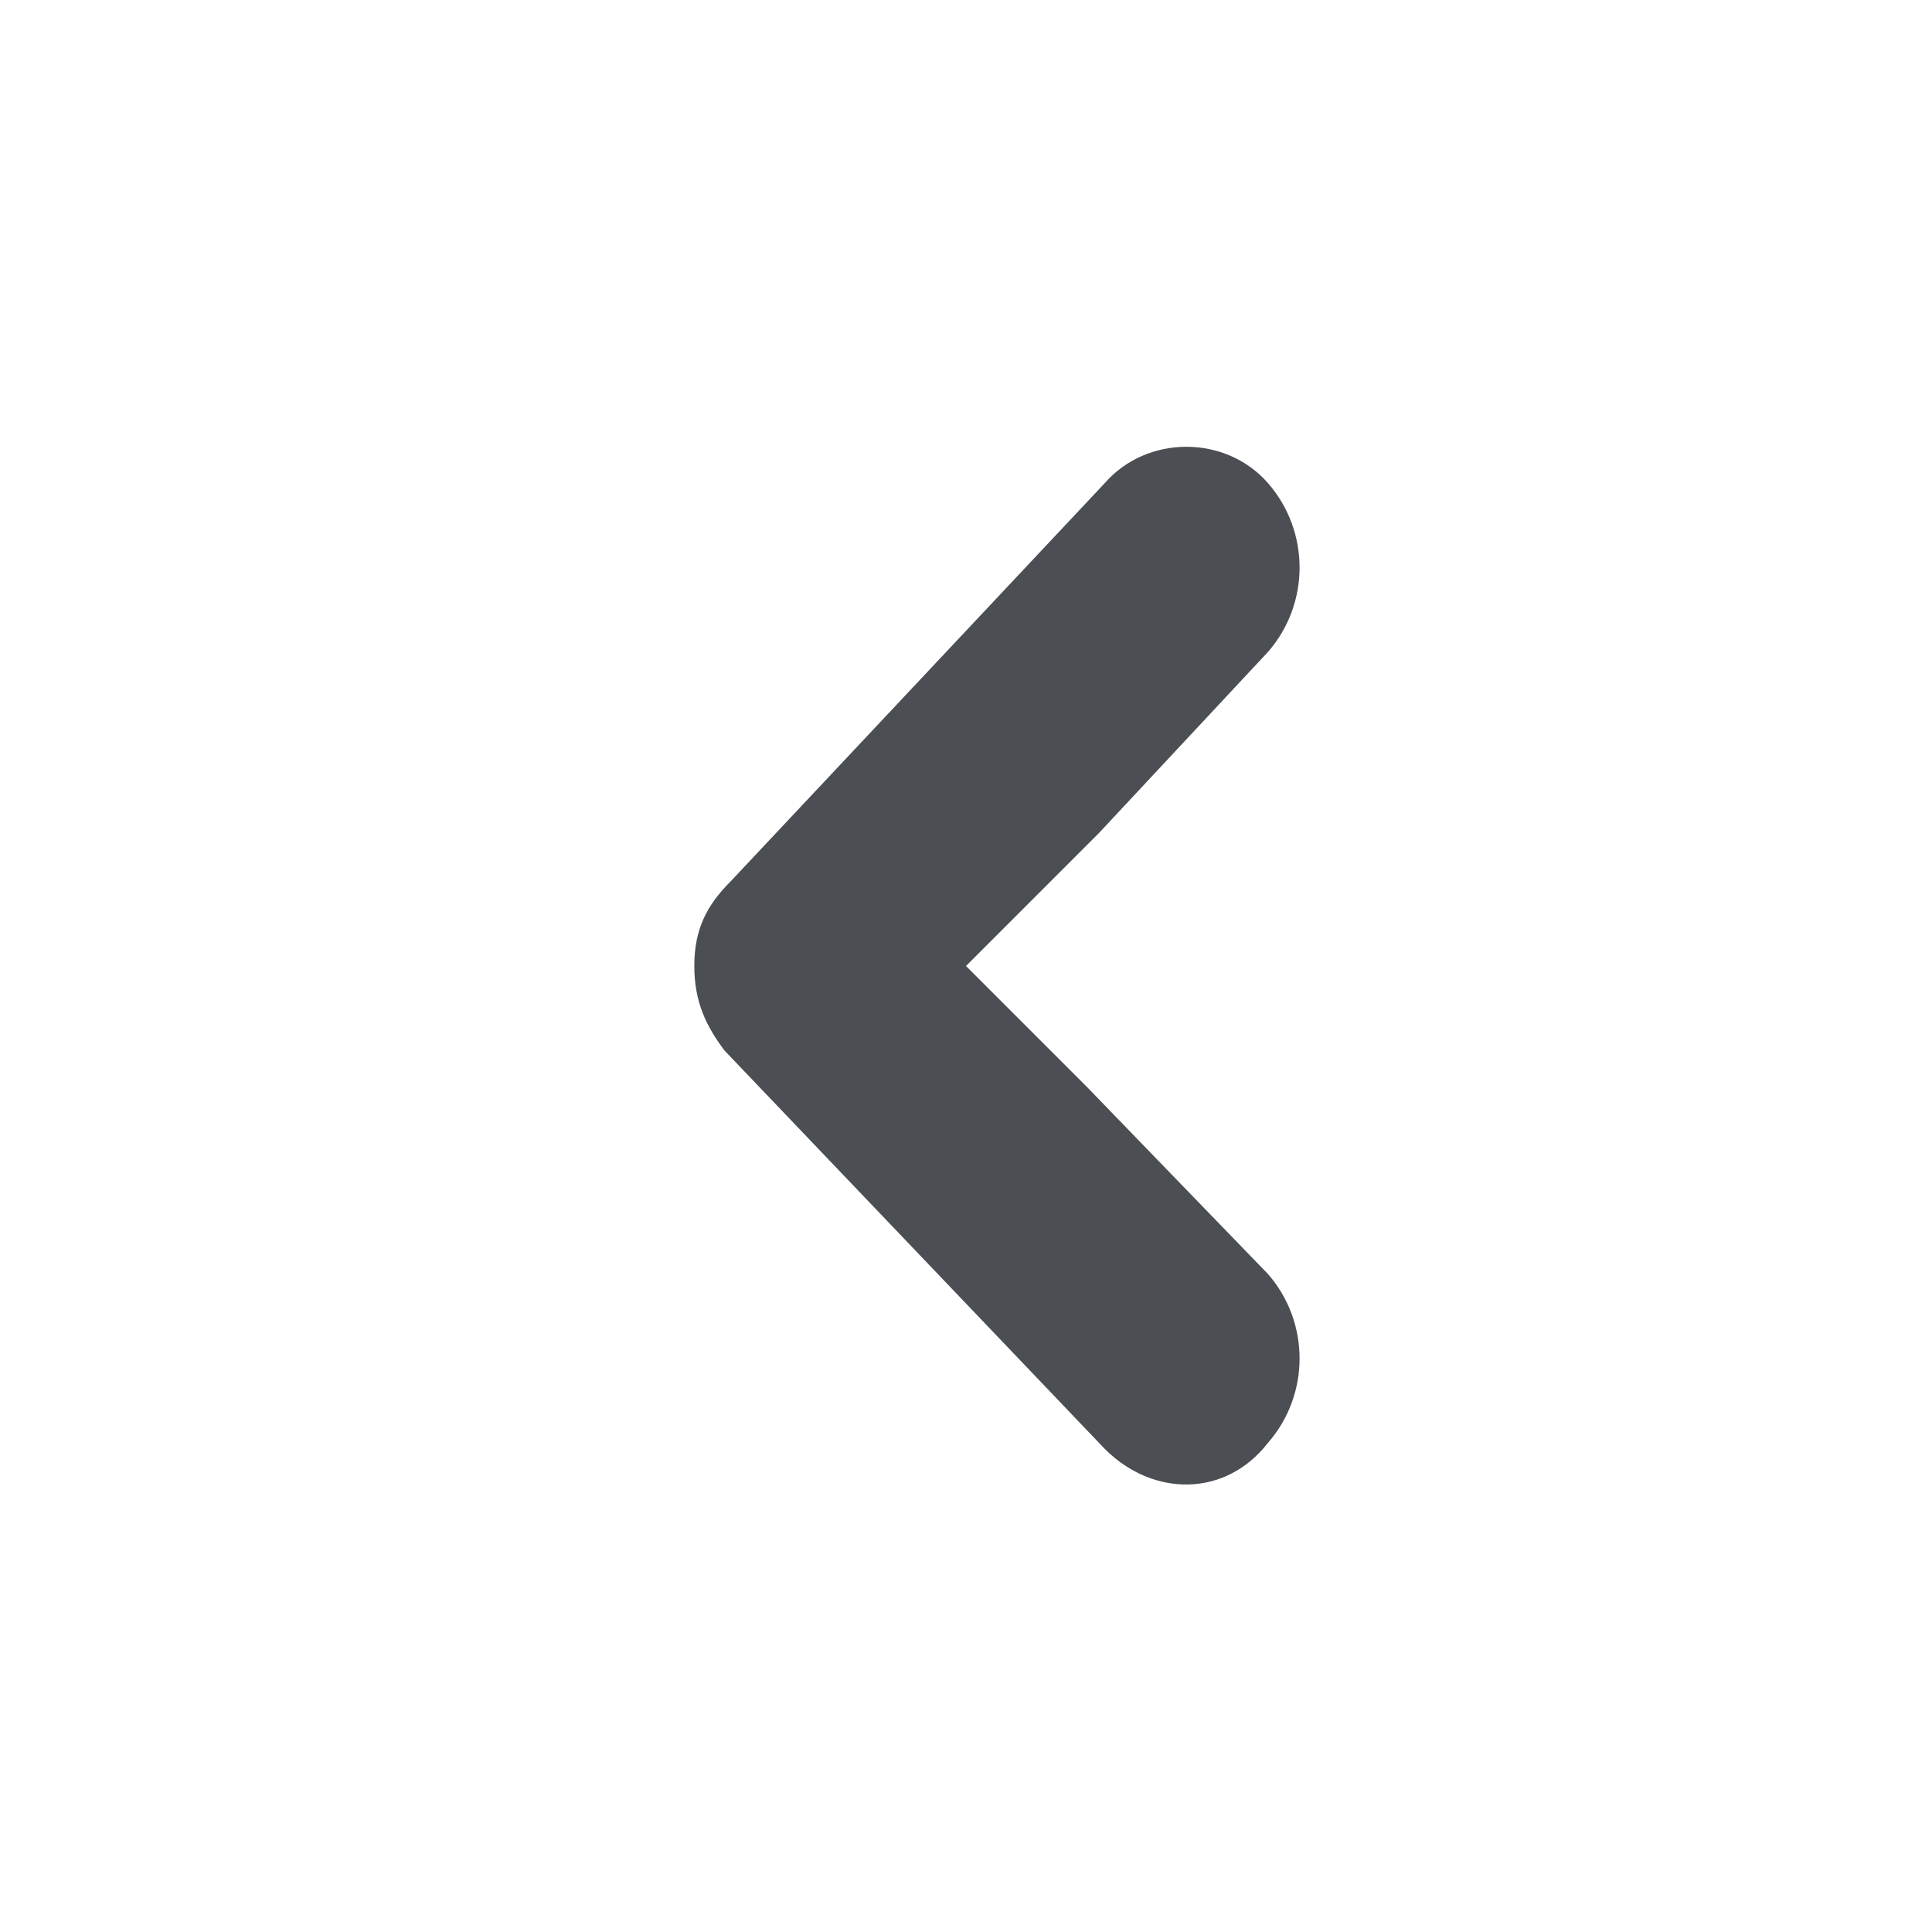 <?xml version="1.0" encoding="utf-8"?>
<!-- Generator: Adobe Illustrator 24.3.0, SVG Export Plug-In . SVG Version: 6.00 Build 0)  -->
<svg version="1.1" id="Ebene_1" xmlns="http://www.w3.org/2000/svg" xmlns:xlink="http://www.w3.org/1999/xlink" x="0px" y="0px"
	 viewBox="0 0 32 32" style="enable-background:new 0 0 32 32;" xml:space="preserve">
<style type="text/css">
	.st0{fill:#4B4E53;}
</style>
<path class="st0" d="M16,16l2.2-2.2l2.8-3c0.7-0.8,0.7-2,0-2.8s-2-0.8-2.7,0l-6.2,6.6c-0.4,0.4-0.6,0.8-0.6,1.4s0.2,1,0.5,1.4
	l6.3,6.6c0.8,0.8,2,0.8,2.7-0.1c0.7-0.8,0.7-2,0-2.8L18,18h0L16,16z"/>
</svg>
